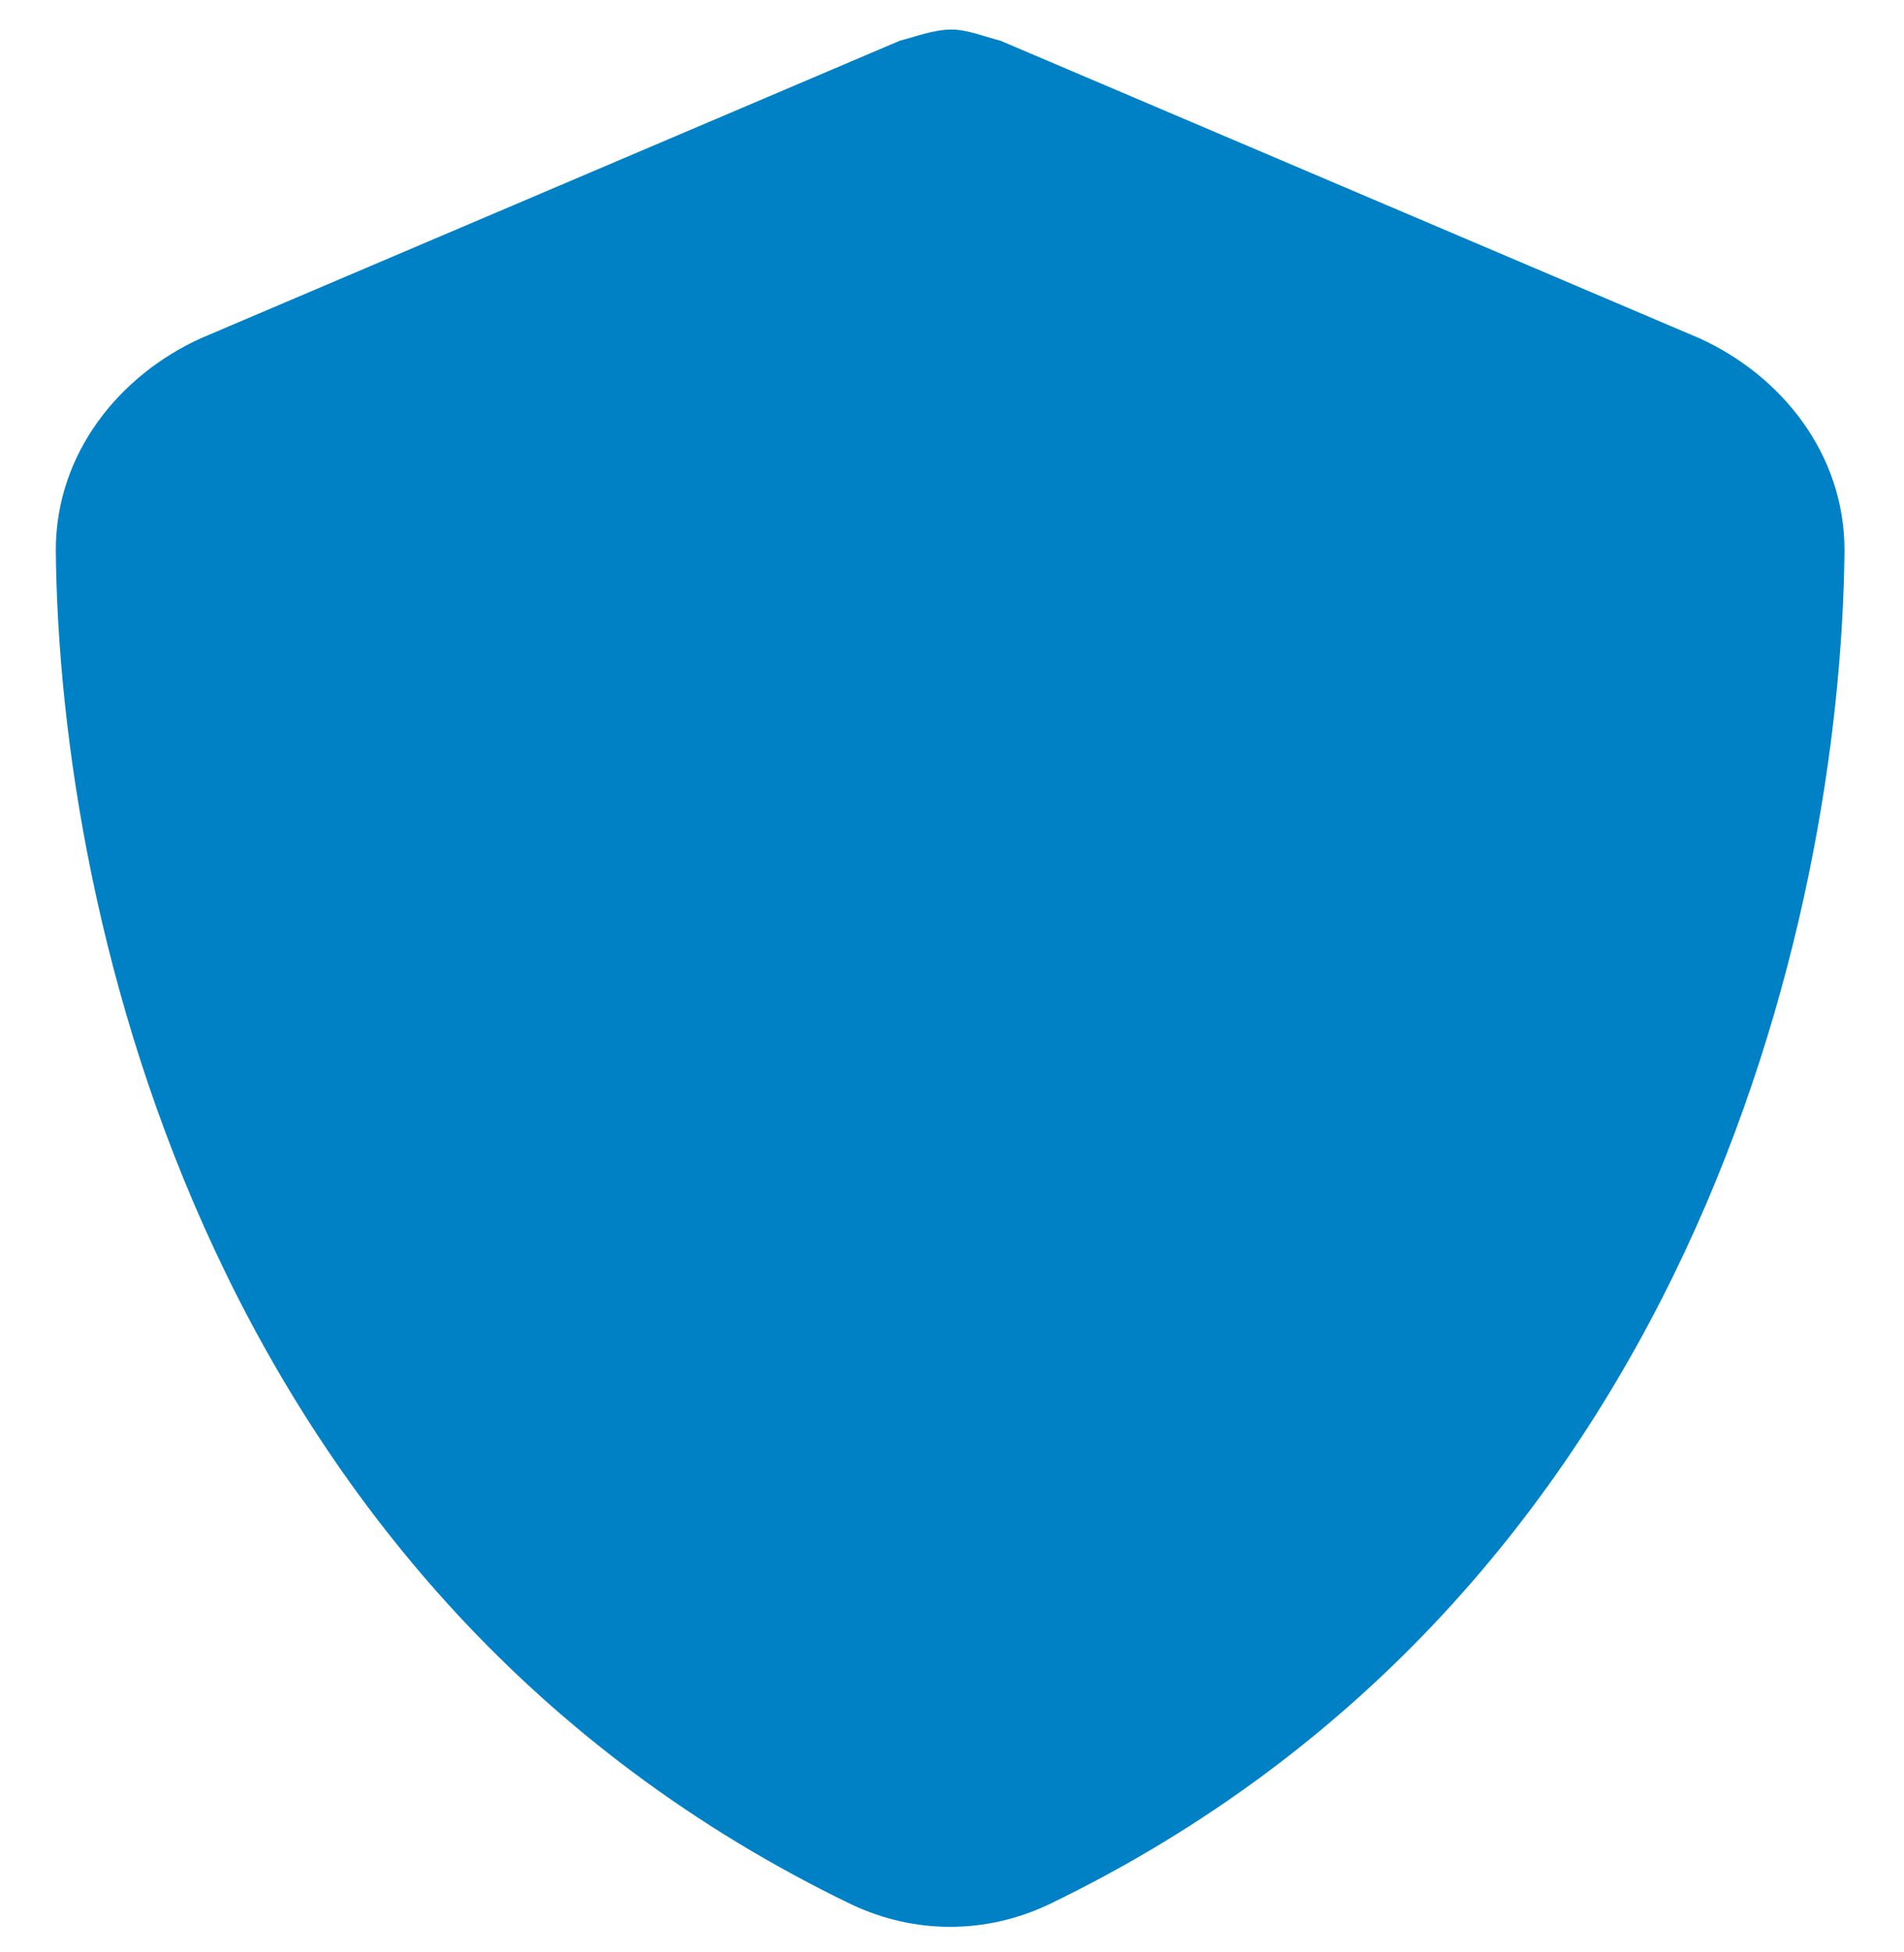 <?xml version="1.0" encoding="UTF-8"?>
<svg xmlns="http://www.w3.org/2000/svg" width="40" height="41" viewBox="0 0 40 41" fill="none">
  <path d="M20 0.62C20.312 0.62 20.703 0.776 21.016 0.854L35.703 7.104C37.422 7.885 38.75 9.526 38.75 11.557C38.672 19.37 35.469 33.51 22.031 39.995C20.703 40.62 19.219 40.62 17.891 39.995C4.453 33.51 1.25 19.37 1.172 11.557C1.172 9.526 2.5 7.885 4.219 7.104L18.906 0.854C19.219 0.776 19.609 0.62 20 0.62Z" fill="#0081C6"></path>
</svg>
